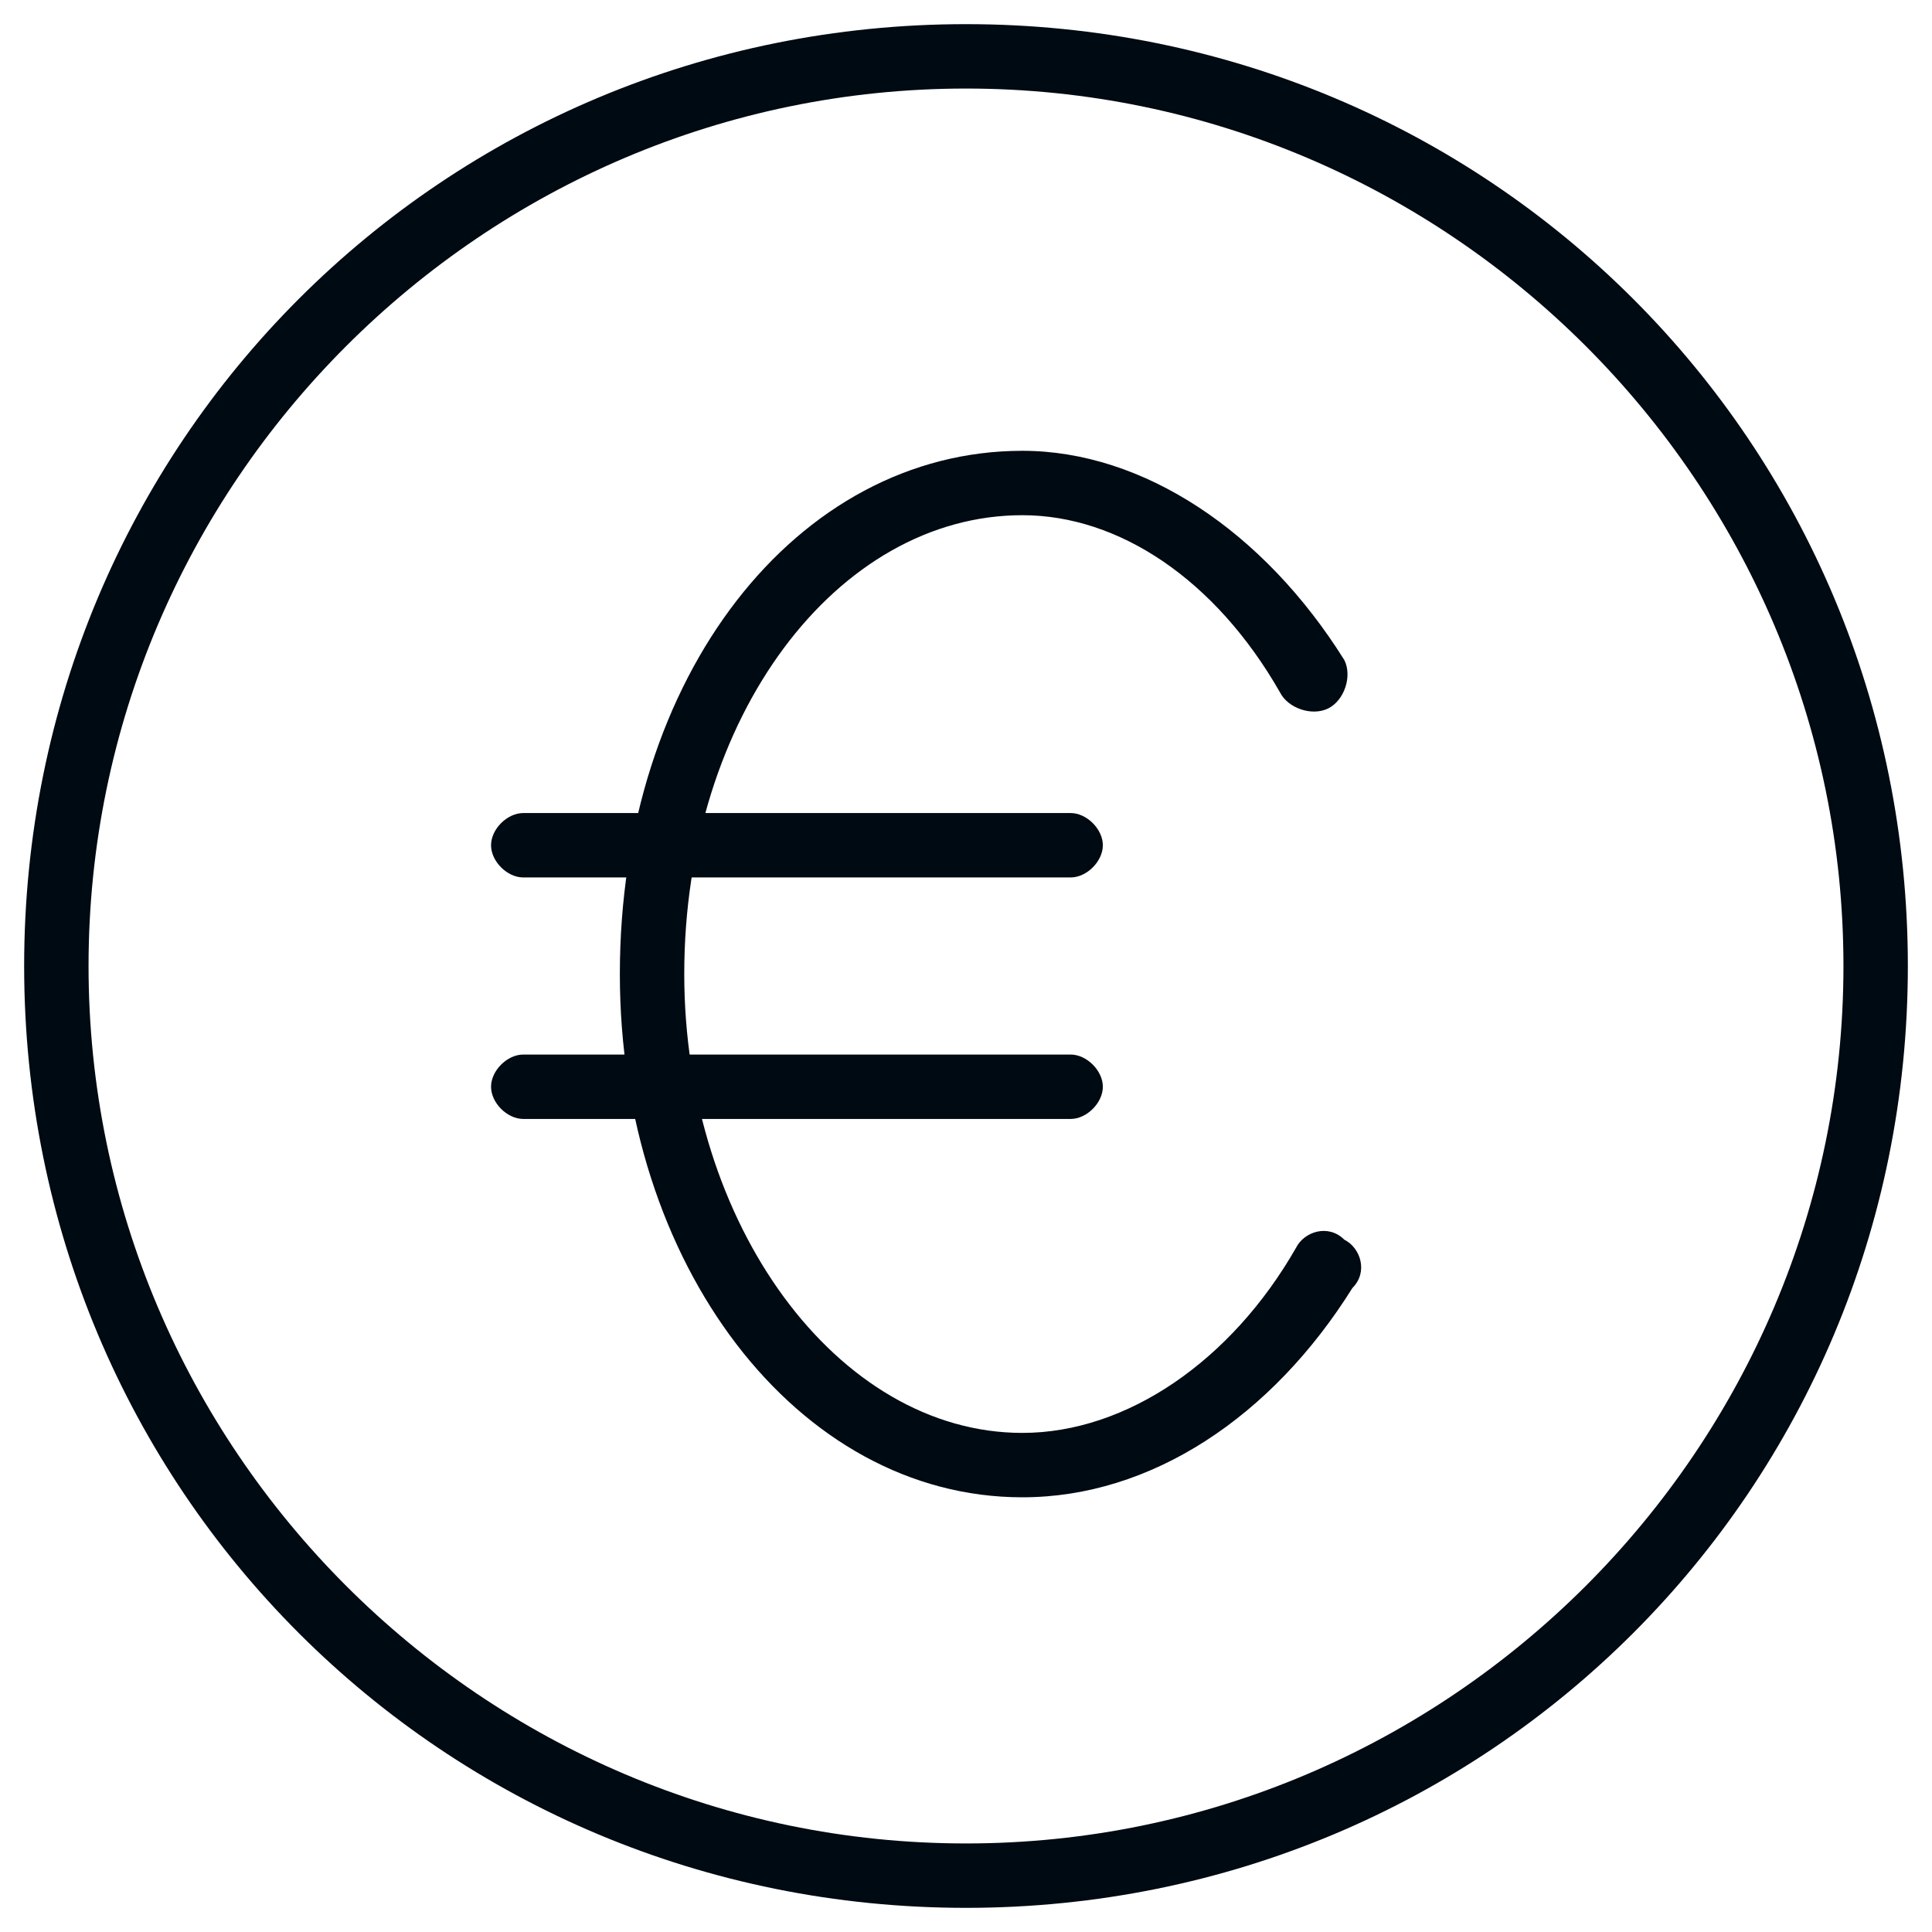 <?xml version="1.0" encoding="utf-8"?>
<!-- Generator: Adobe Illustrator 24.1.2, SVG Export Plug-In . SVG Version: 6.00 Build 0)  -->
<svg version="1.1" id="Layer_1" xmlns="http://www.w3.org/2000/svg" xmlns:xlink="http://www.w3.org/1999/xlink" x="0px" y="0px"
	 viewBox="0 0 24 24" style="enable-background:new 0 0 24 24;" xml:space="preserve">
<style type="text/css">
	.st0{fill:#000A12;}
</style>
<g>
	<path class="st0" d="M12,23.7C5.5,23.7,0.3,18.5,0.3,12C0.3,5.5,5.5,0.3,12,0.3S23.7,5.5,23.7,12C23.7,18.5,18.5,23.7,12,23.7z
		 M12,1.1C6,1.1,1.1,6,1.1,12C1.1,18,6,22.9,12,22.9c6,0,10.9-4.9,10.9-10.9C22.9,6,18,1.1,12,1.1z"/>
	<path class="st0" d="M13.3,10.9H6.5c-0.2,0-0.4-0.2-0.4-0.4s0.2-0.4,0.4-0.4h6.8c0.2,0,0.4,0.2,0.4,0.4S13.5,10.9,13.3,10.9z"/>
	<path class="st0" d="M13.3,13.9H6.5c-0.2,0-0.4-0.2-0.4-0.4s0.2-0.4,0.4-0.4h6.8c0.2,0,0.4,0.2,0.4,0.4S13.5,13.9,13.3,13.9z"/>
	<path class="st0" d="M12.7,18.6c-2.8,0-5-2.9-5-6.5c0-3.7,2.2-6.5,5-6.5c1.5,0,3,1,4,2.6c0.1,0.2,0,0.5-0.2,0.6
		c-0.2,0.1-0.5,0-0.6-0.2c-0.8-1.4-2-2.2-3.2-2.2c-2.3,0-4.2,2.5-4.2,5.7c0,3.1,1.9,5.7,4.2,5.7c1.3,0,2.6-0.9,3.4-2.3
		c0.1-0.2,0.4-0.3,0.6-0.1c0.2,0.1,0.3,0.4,0.1,0.6C15.8,17.6,14.3,18.6,12.7,18.6z"/>
</g>
</svg>
